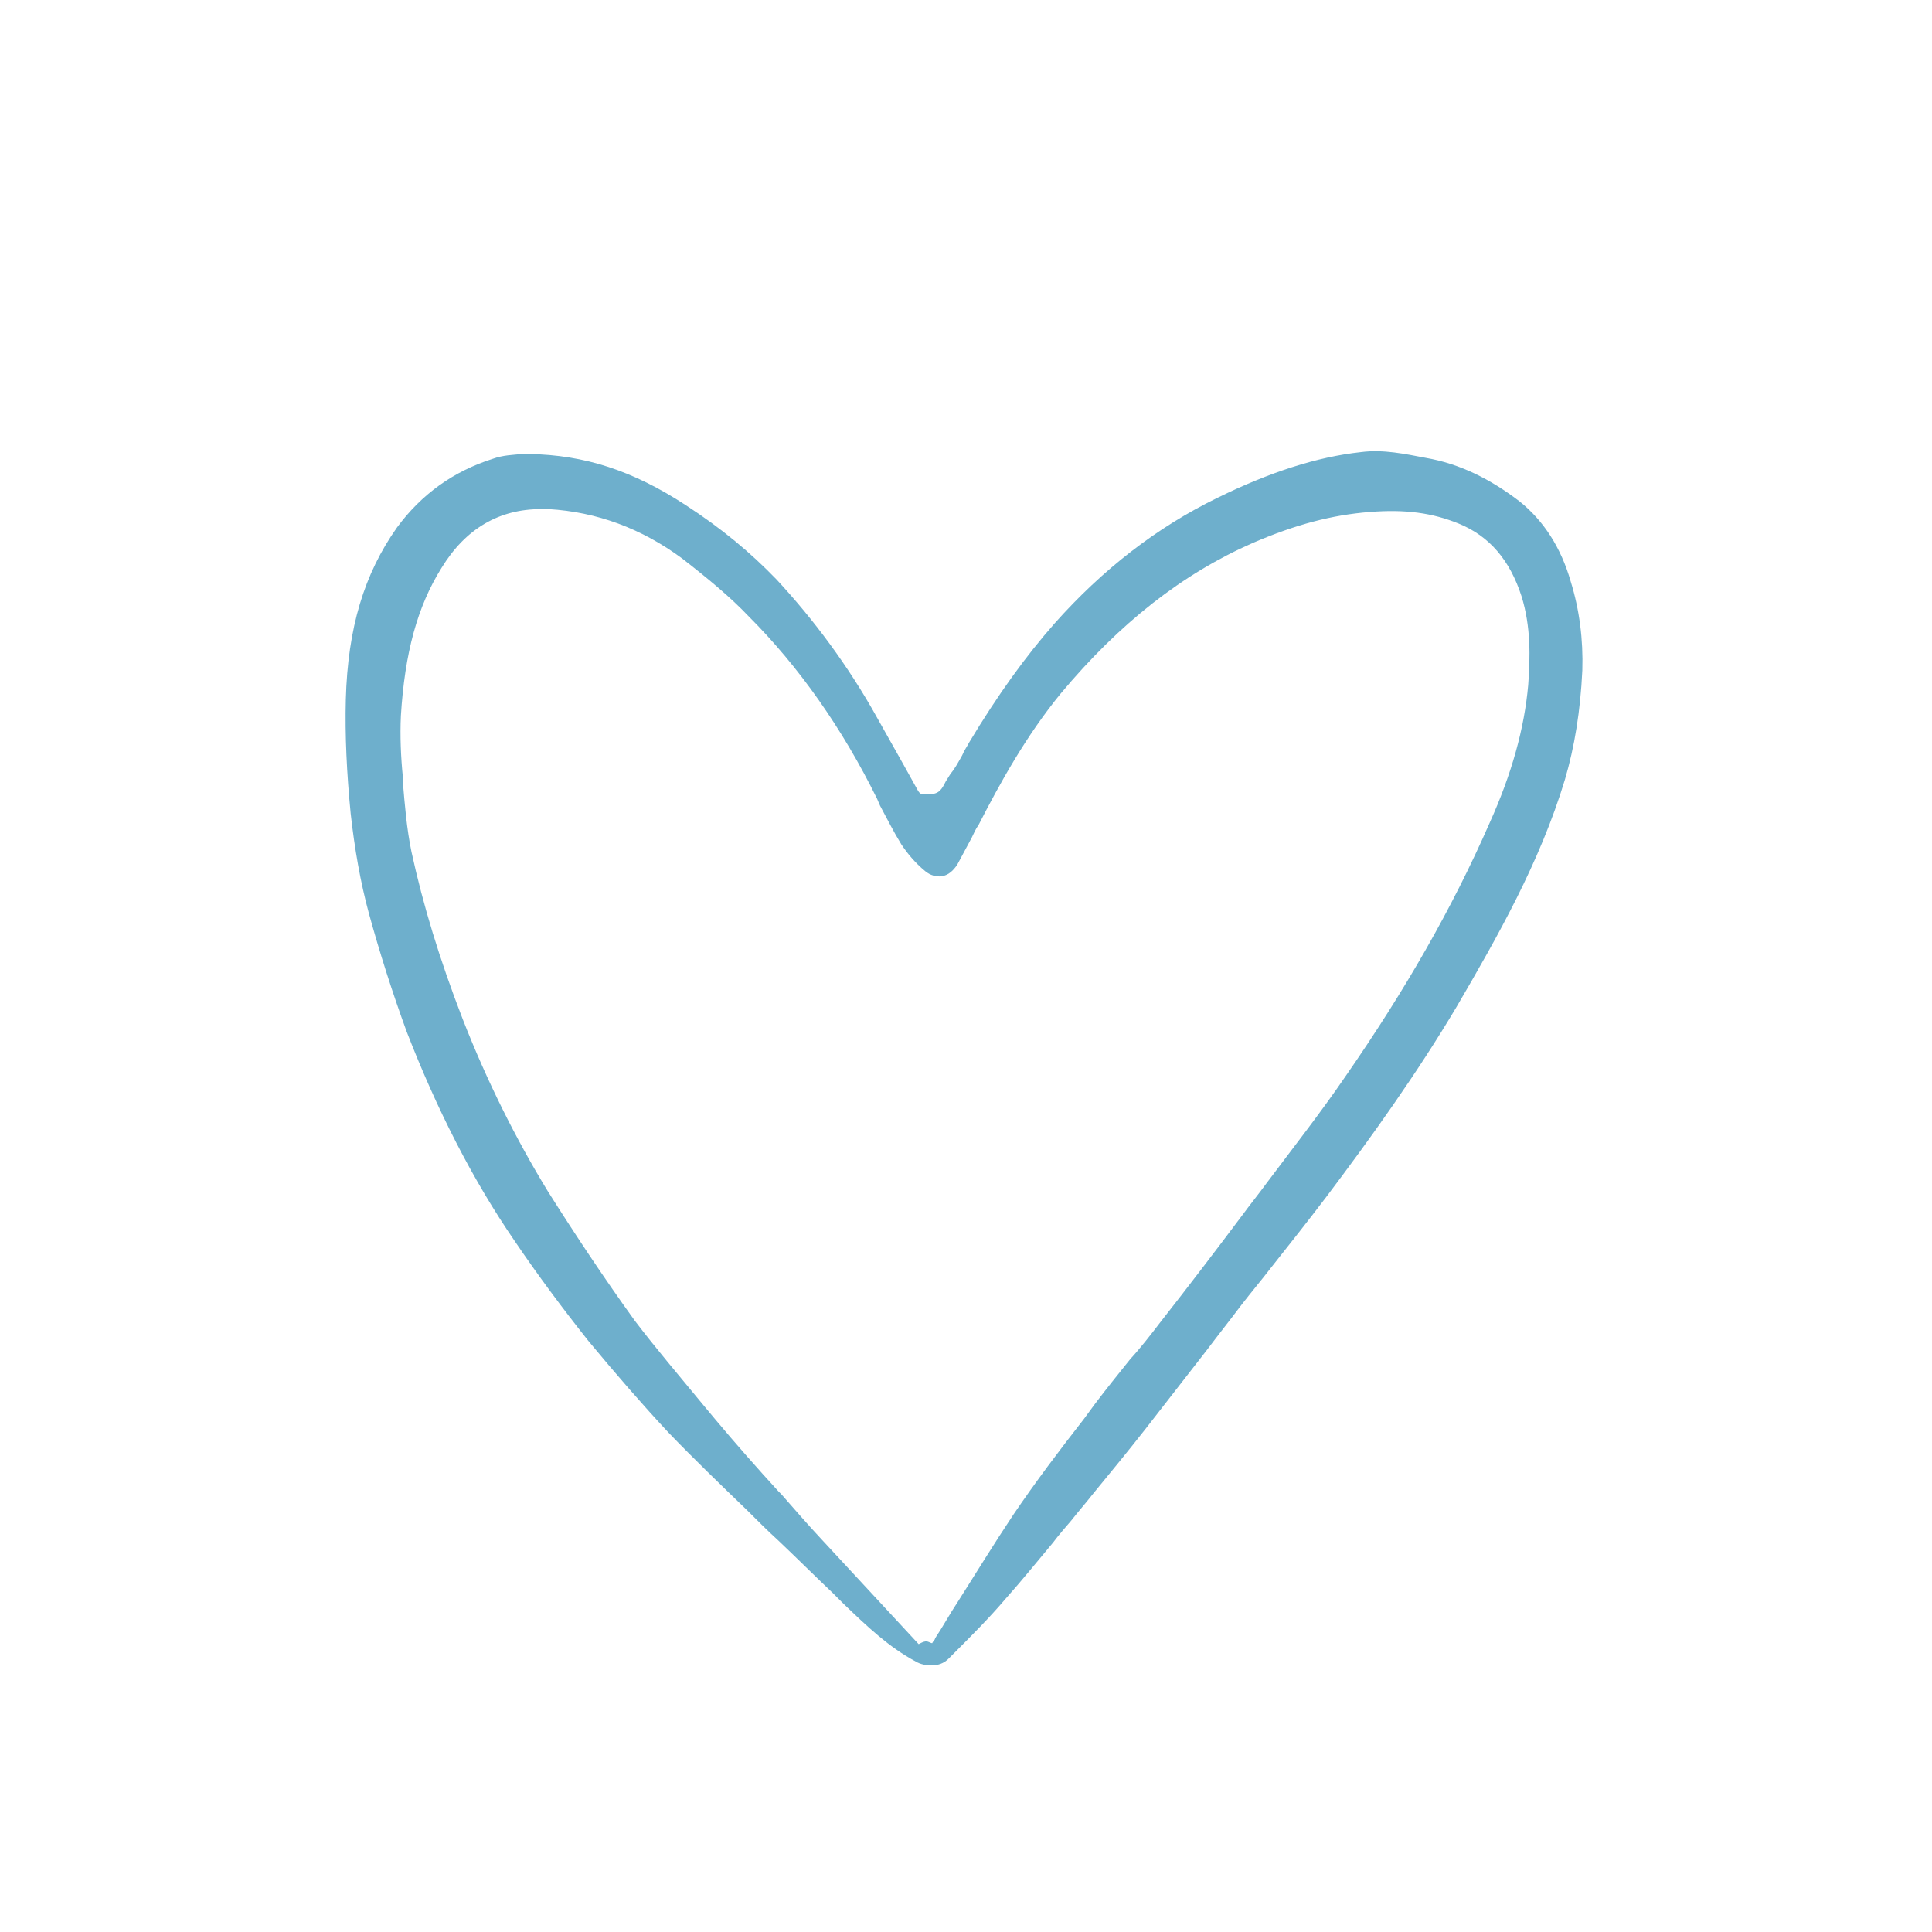 <?xml version="1.0" encoding="utf-8"?>
<!-- Generator: Adobe Illustrator 27.8.0, SVG Export Plug-In . SVG Version: 6.00 Build 0)  -->
<svg version="1.1" id="Ebene_1" xmlns="http://www.w3.org/2000/svg" xmlns:xlink="http://www.w3.org/1999/xlink" x="0px" y="0px"
	 viewBox="0 0 200 200" style="enable-background:new 0 0 200 200;" xml:space="preserve">
<style type="text/css">
	.st0{fill:#6EAFCC;}
</style>
<g>
	<path class="st0" d="M157.3,51.9c-3-2.3-6.2-3.9-9.7-4.5c-2.1-0.4-4.4-0.9-6.7-0.6c-4.6,0.5-9.5,2.1-14.8,4.7
		c-6.4,3.1-12,7.5-16.9,13c-3,3.4-5.9,7.4-8.9,12.4c-0.2,0.4-0.5,0.8-0.7,1.3c-0.4,0.7-0.7,1.3-1.2,1.9c-0.2,0.3-0.3,0.5-0.5,0.8
		c-0.4,0.8-0.7,1.3-1.6,1.3c-0.1,0-0.2,0-0.4,0c-0.5,0-0.6,0.1-0.9-0.4c-0.5-0.9-1-1.8-1.5-2.7c-0.9-1.6-1.8-3.2-2.7-4.8
		c-3-5.4-6.6-10.2-10.4-14.3c-2.7-2.8-5.7-5.3-9.4-7.7c-5.5-3.6-10.5-5.2-16.2-5.3c0,0,0,0-0.1,0C54.6,47,54.4,47,54,47
		c-0.9,0.1-1.9,0.1-3,0.5c-4.1,1.3-7.4,3.7-9.9,7.1c-3.4,4.8-5.1,10.4-5.3,17.8c-0.1,3.7,0.1,7.7,0.5,11.8c0.4,3.6,1,7.1,1.9,10.4
		c1.1,4,2.4,8.1,3.9,12.2c3.1,8,6.8,15.3,11.2,21.7c2.3,3.4,4.9,6.9,7.6,10.3c2.9,3.5,5.6,6.6,8.3,9.5c2.6,2.7,5.4,5.4,8.1,8
		c1.1,1.1,2.2,2.2,3.3,3.2c1.9,1.8,3.7,3.6,5.6,5.4l1.1,1.1c2.5,2.4,4.7,4.5,7.5,6c0.5,0.3,1.1,0.4,1.6,0.4c0.7,0,1.3-0.2,1.8-0.7
		l0.5-0.5c1.8-1.8,3.7-3.7,5.4-5.7c1.7-1.9,3.3-3.9,4.9-5.8c0.6-0.8,1.3-1.6,1.9-2.3c0.7-0.9,1.5-1.8,2.2-2.7
		c1.8-2.2,3.7-4.5,5.5-6.8c2.1-2.7,4.2-5.4,6.3-8.1c1.2-1.6,2.4-3.1,3.6-4.7c1-1.3,2.1-2.6,3.1-3.9c1.9-2.4,3.8-4.8,5.7-7.3
		c4.6-6.1,9.4-12.8,13.5-19.7c4.2-7.2,8.6-14.9,11.2-23.5c1-3.4,1.6-7.1,1.8-11.3c0.1-3.2-0.3-6.3-1.2-9.2
		C161.6,56.7,159.8,53.9,157.3,51.9z M80.9,154.7l-0.3-0.3c-2.2-2.4-4.4-4.9-6.5-7.4l-1.5-1.8c-2.3-2.8-4.7-5.6-6.9-8.5
		c-3.1-4.3-6.1-8.8-9-13.4c-3.3-5.4-6.3-11.4-8.8-17.8c-2.4-6.2-4.1-11.8-5.3-17.3c-0.5-2.4-0.7-4.9-0.9-7.3l0-0.5
		c-0.2-2-0.3-4.2-0.2-6.3c0.4-6.5,1.7-11.3,4.2-15.3c2.5-4.1,6-6.1,10.3-6.1c0.2,0,0.5,0,0.8,0c5,0.3,9.6,2,13.8,5.1
		c2.7,2.1,5,4,6.9,6c5.2,5.2,9.7,11.6,13.3,18.9l0.3,0.7c0.7,1.3,1.4,2.7,2.2,4c0.6,0.9,1.4,1.9,2.5,2.8c0.5,0.4,1.1,0.6,1.7,0.5
		c0.7-0.1,1.2-0.6,1.6-1.2c0.5-0.9,1-1.9,1.5-2.8c0.2-0.4,0.4-0.9,0.7-1.3c2.2-4.3,4.9-9.2,8.5-13.6c6.1-7.3,12.6-12.4,19.9-15.6
		c4.4-1.9,8.2-2.9,12.1-3.2c3.7-0.3,6.5,0.1,9.2,1.2c3.2,1.3,5.3,3.8,6.5,7.5c1,3.2,0.9,6.4,0.7,9.2c-0.4,4.5-1.7,9.2-4,14.3
		c-3.9,8.9-8.8,17.4-14.9,26.2c-2.6,3.8-5.5,7.5-8.2,11.1c-0.8,1.1-1.7,2.2-2.5,3.3c-2.7,3.6-5.6,7.4-8.5,11.1c-1,1.3-2,2.6-3.1,3.8
		c-1.2,1.5-2.5,3.1-3.7,4.7l-1.1,1.5c-2.5,3.2-5,6.5-7.3,9.9c-2,3-3.9,6.1-5.8,9.1c-0.8,1.2-1.5,2.5-2.3,3.7c0,0.1-0.1,0.2-0.1,0.2
		c-0.1,0.1-0.2,0.3-0.2,0.3c0,0-0.1,0-0.3-0.1c-0.4-0.2-0.7,0-1.1,0.2c0,0,0,0,0,0L85,159.3C83.6,157.8,82.3,156.3,80.9,154.7z"/>
</g>
</svg>
